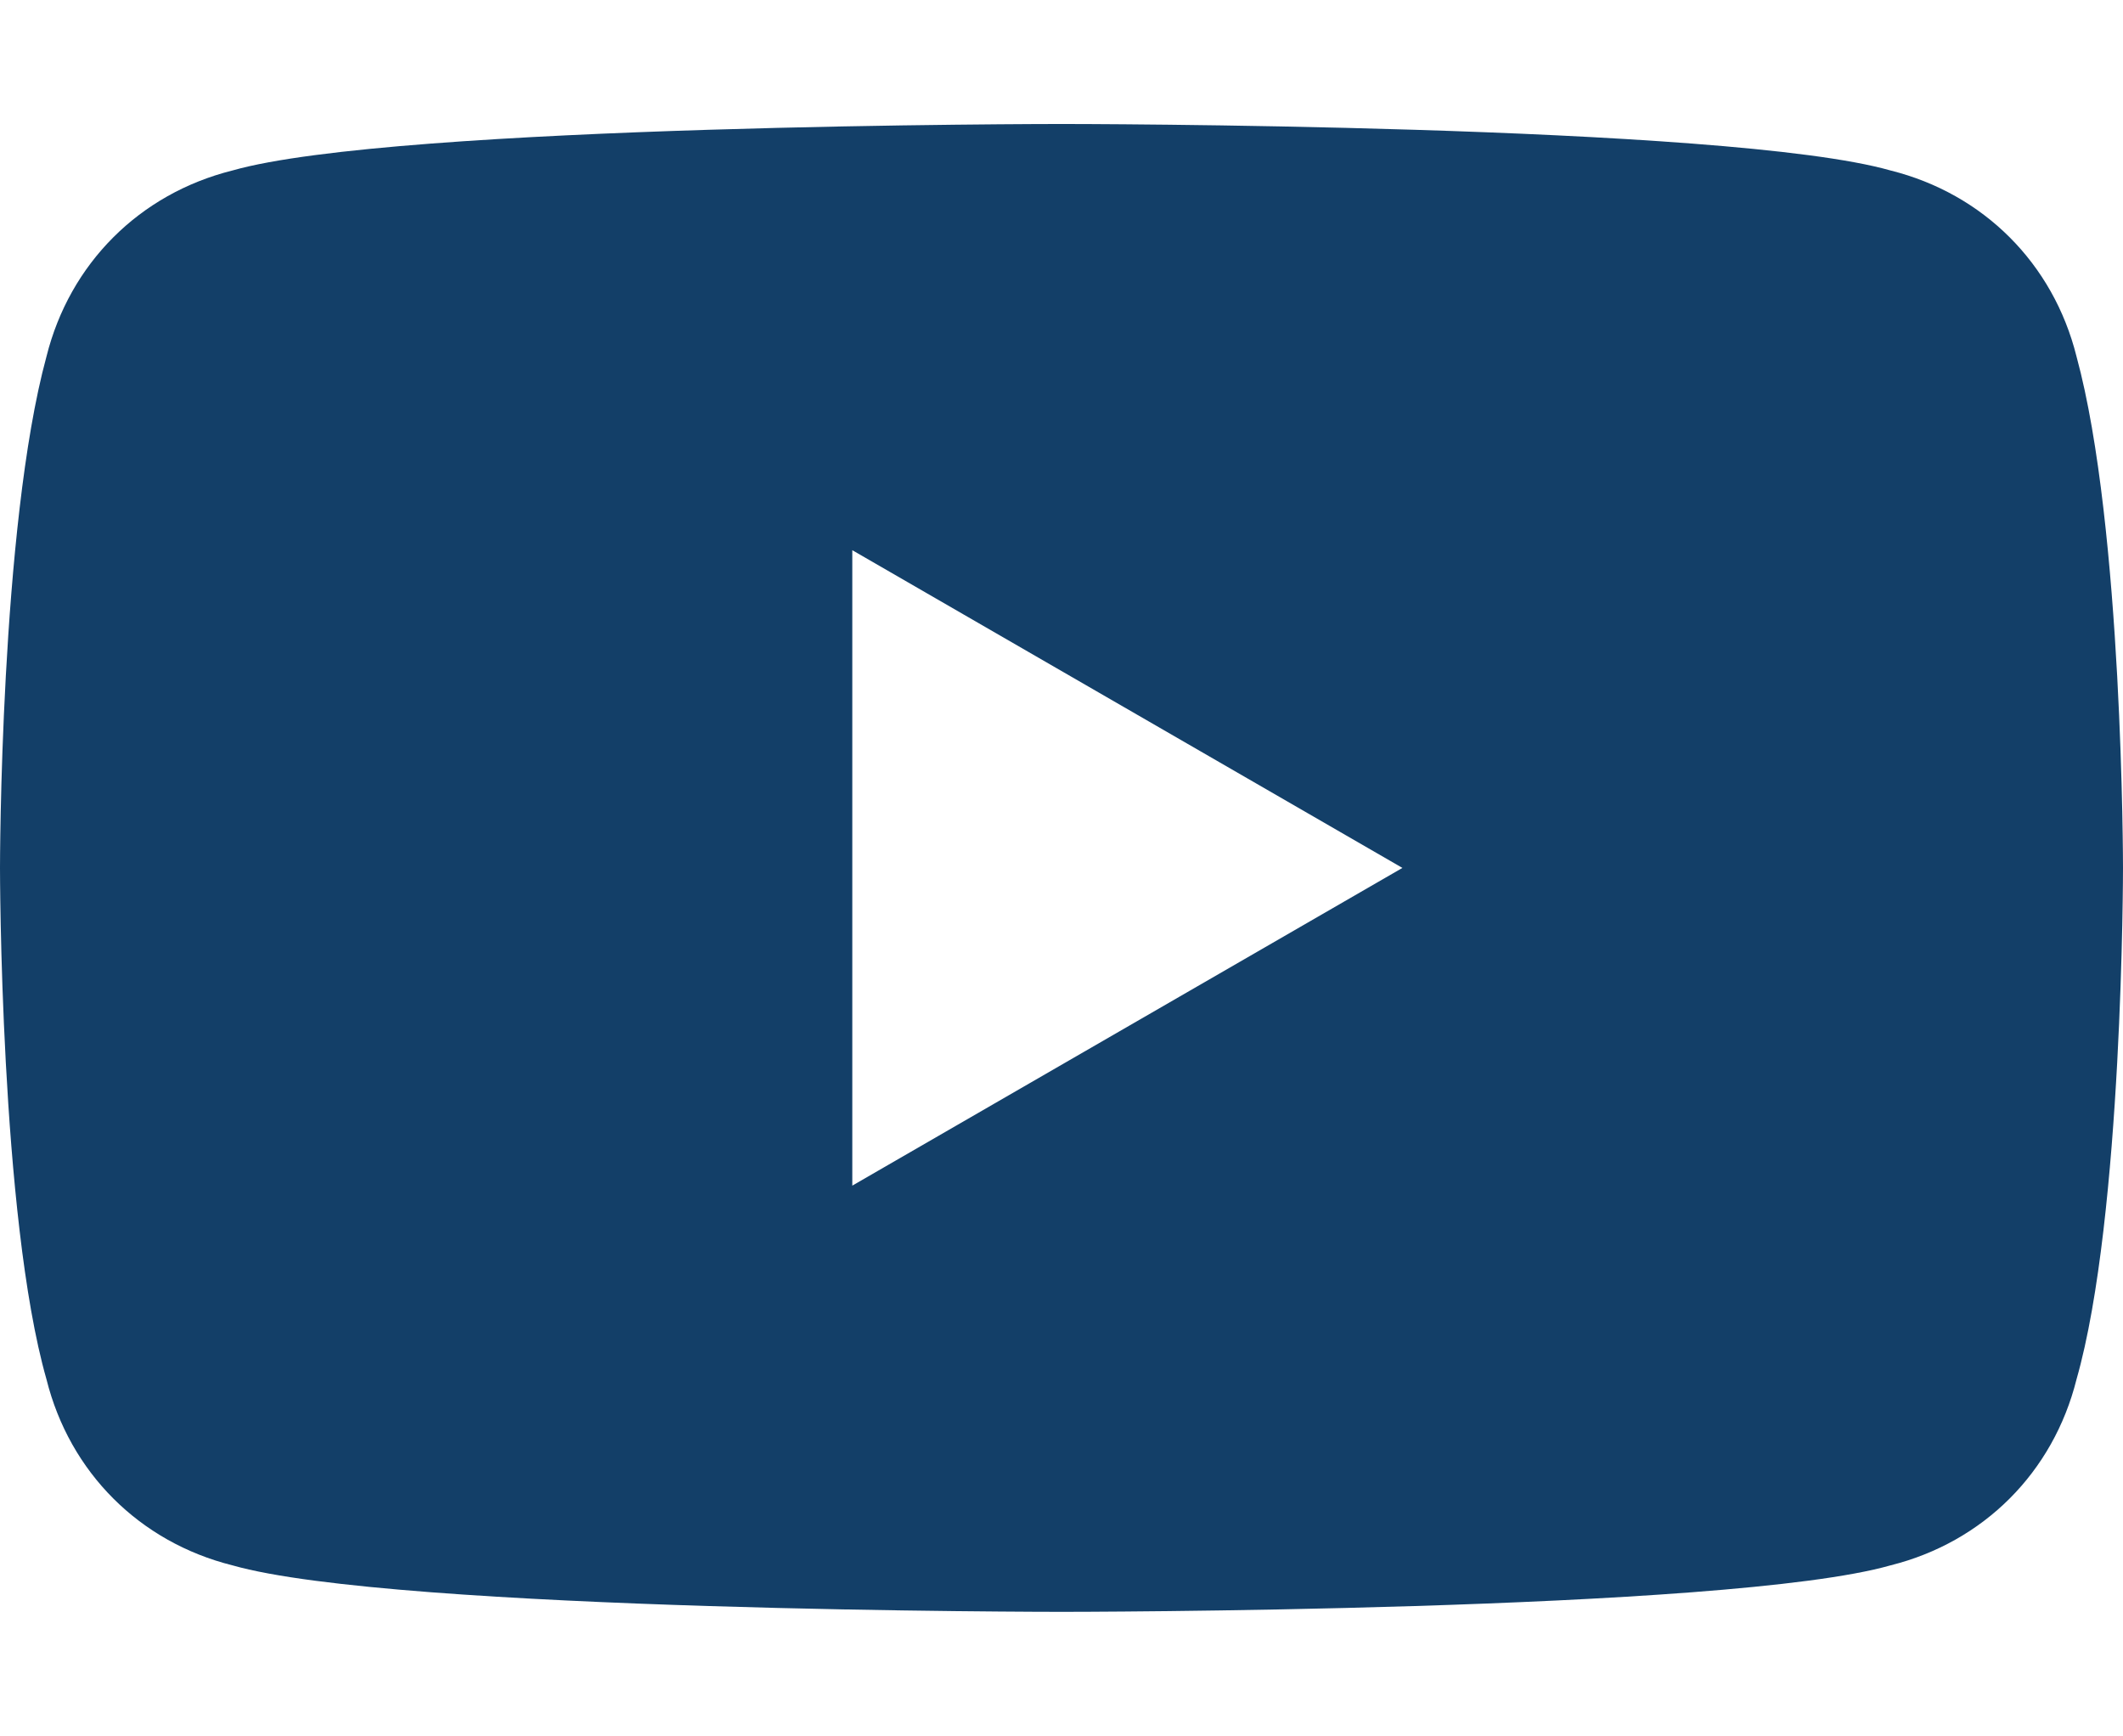 <?xml version="1.0" encoding="utf-8"?>
<!-- Generator: Adobe Illustrator 26.0.3, SVG Export Plug-In . SVG Version: 6.00 Build 0)  -->
<svg version="1.1" id="Layer_1" xmlns="http://www.w3.org/2000/svg" xmlns:xlink="http://www.w3.org/1999/xlink" x="0px" y="0px"
	 viewBox="0 0 27.4 22.4" style="enable-background:new 0 0 27.4 22.4;" xml:space="preserve">
<style type="text/css">
	.st0{display:none;fill:#133F68;}
	.st1{fill-rule:evenodd;clip-rule:evenodd;fill:#133F68;}
</style>
<path class="st0" d="M15.6,20.1c0.7,0,1.7-0.6,2.8-1.7c0.7-1.3,1.3-2.6,1.3-3.9c0-0.9-0.4-1.7-0.9-2.2c-0.7-0.7-1.5-1.1-2.4-1.1
	h-1.9c-0.6,0-1.1-0.2-1.7-0.4c-0.4-0.4-0.6-0.7-0.6-1.3c0-0.4,0.2-0.6,0.4-0.7c0.2-0.2,0.6-0.4,0.7-0.4c0.2,0,0.7,0.2,0.9,0.6
	c0.4,0.2,0.6,0.4,0.7,0.4c0.2,0,0.6,0,0.7-0.2C16,9,16,8.6,16,8.4c0-0.6-0.4-1.3-0.9-1.9C15.6,5.4,16,4.3,16,3
	c0-0.2-0.2-0.4-0.4-0.4c-0.6-0.2-1.1-0.4-1.5-0.4c-2.1,0.2-3.5,0.6-4.8,1.5C8.2,4.7,7.6,6,7.6,7.5c0,1.5,0.6,2.6,1.5,3.5
	s2.2,1.5,3.5,1.5c0,0.2,0,0.6,0,0.7c0,0.7,0.2,1.3,0.7,1.9c0.4,0.6,0.9,0.9,1.7,1.1v3.4c0,0.2,0,0.2,0.2,0.4
	C15.5,20.1,15.5,20.1,15.6,20.1z M6.3,3.4C8.4,1.1,11,0,14.2,0c3.2,0,5.8,1.1,7.8,3.4c2.2,2.1,3.4,4.7,3.4,7.8
	c0,3.2-1.1,5.8-3.4,7.8c-2.1,2.2-4.7,3.4-7.8,3.4c-3.2,0-5.8-1.1-7.8-3.4S3,14.4,3,11.2C3,8,4.1,5.4,6.3,3.4z"/>
<path class="st1" d="M11,15.3l7.1-4.1L11,7.1V15.3z M26.8,4.6c-0.3-1.2-1.2-2.1-2.4-2.4c-2.1-0.6-10.7-0.6-10.7-0.6S5.1,1.6,3,2.2
	C1.8,2.5,0.9,3.4,0.6,4.6C0,6.8,0,11.2,0,11.2s0,4.5,0.6,6.6C0.9,19,1.8,19.9,3,20.2c2.1,0.6,10.7,0.6,10.7,0.6s8.6,0,10.7-0.6
	c1.2-0.3,2.1-1.2,2.4-2.4c0.6-2.1,0.6-6.6,0.6-6.6S27.4,6.8,26.8,4.6z"/>
</svg>
